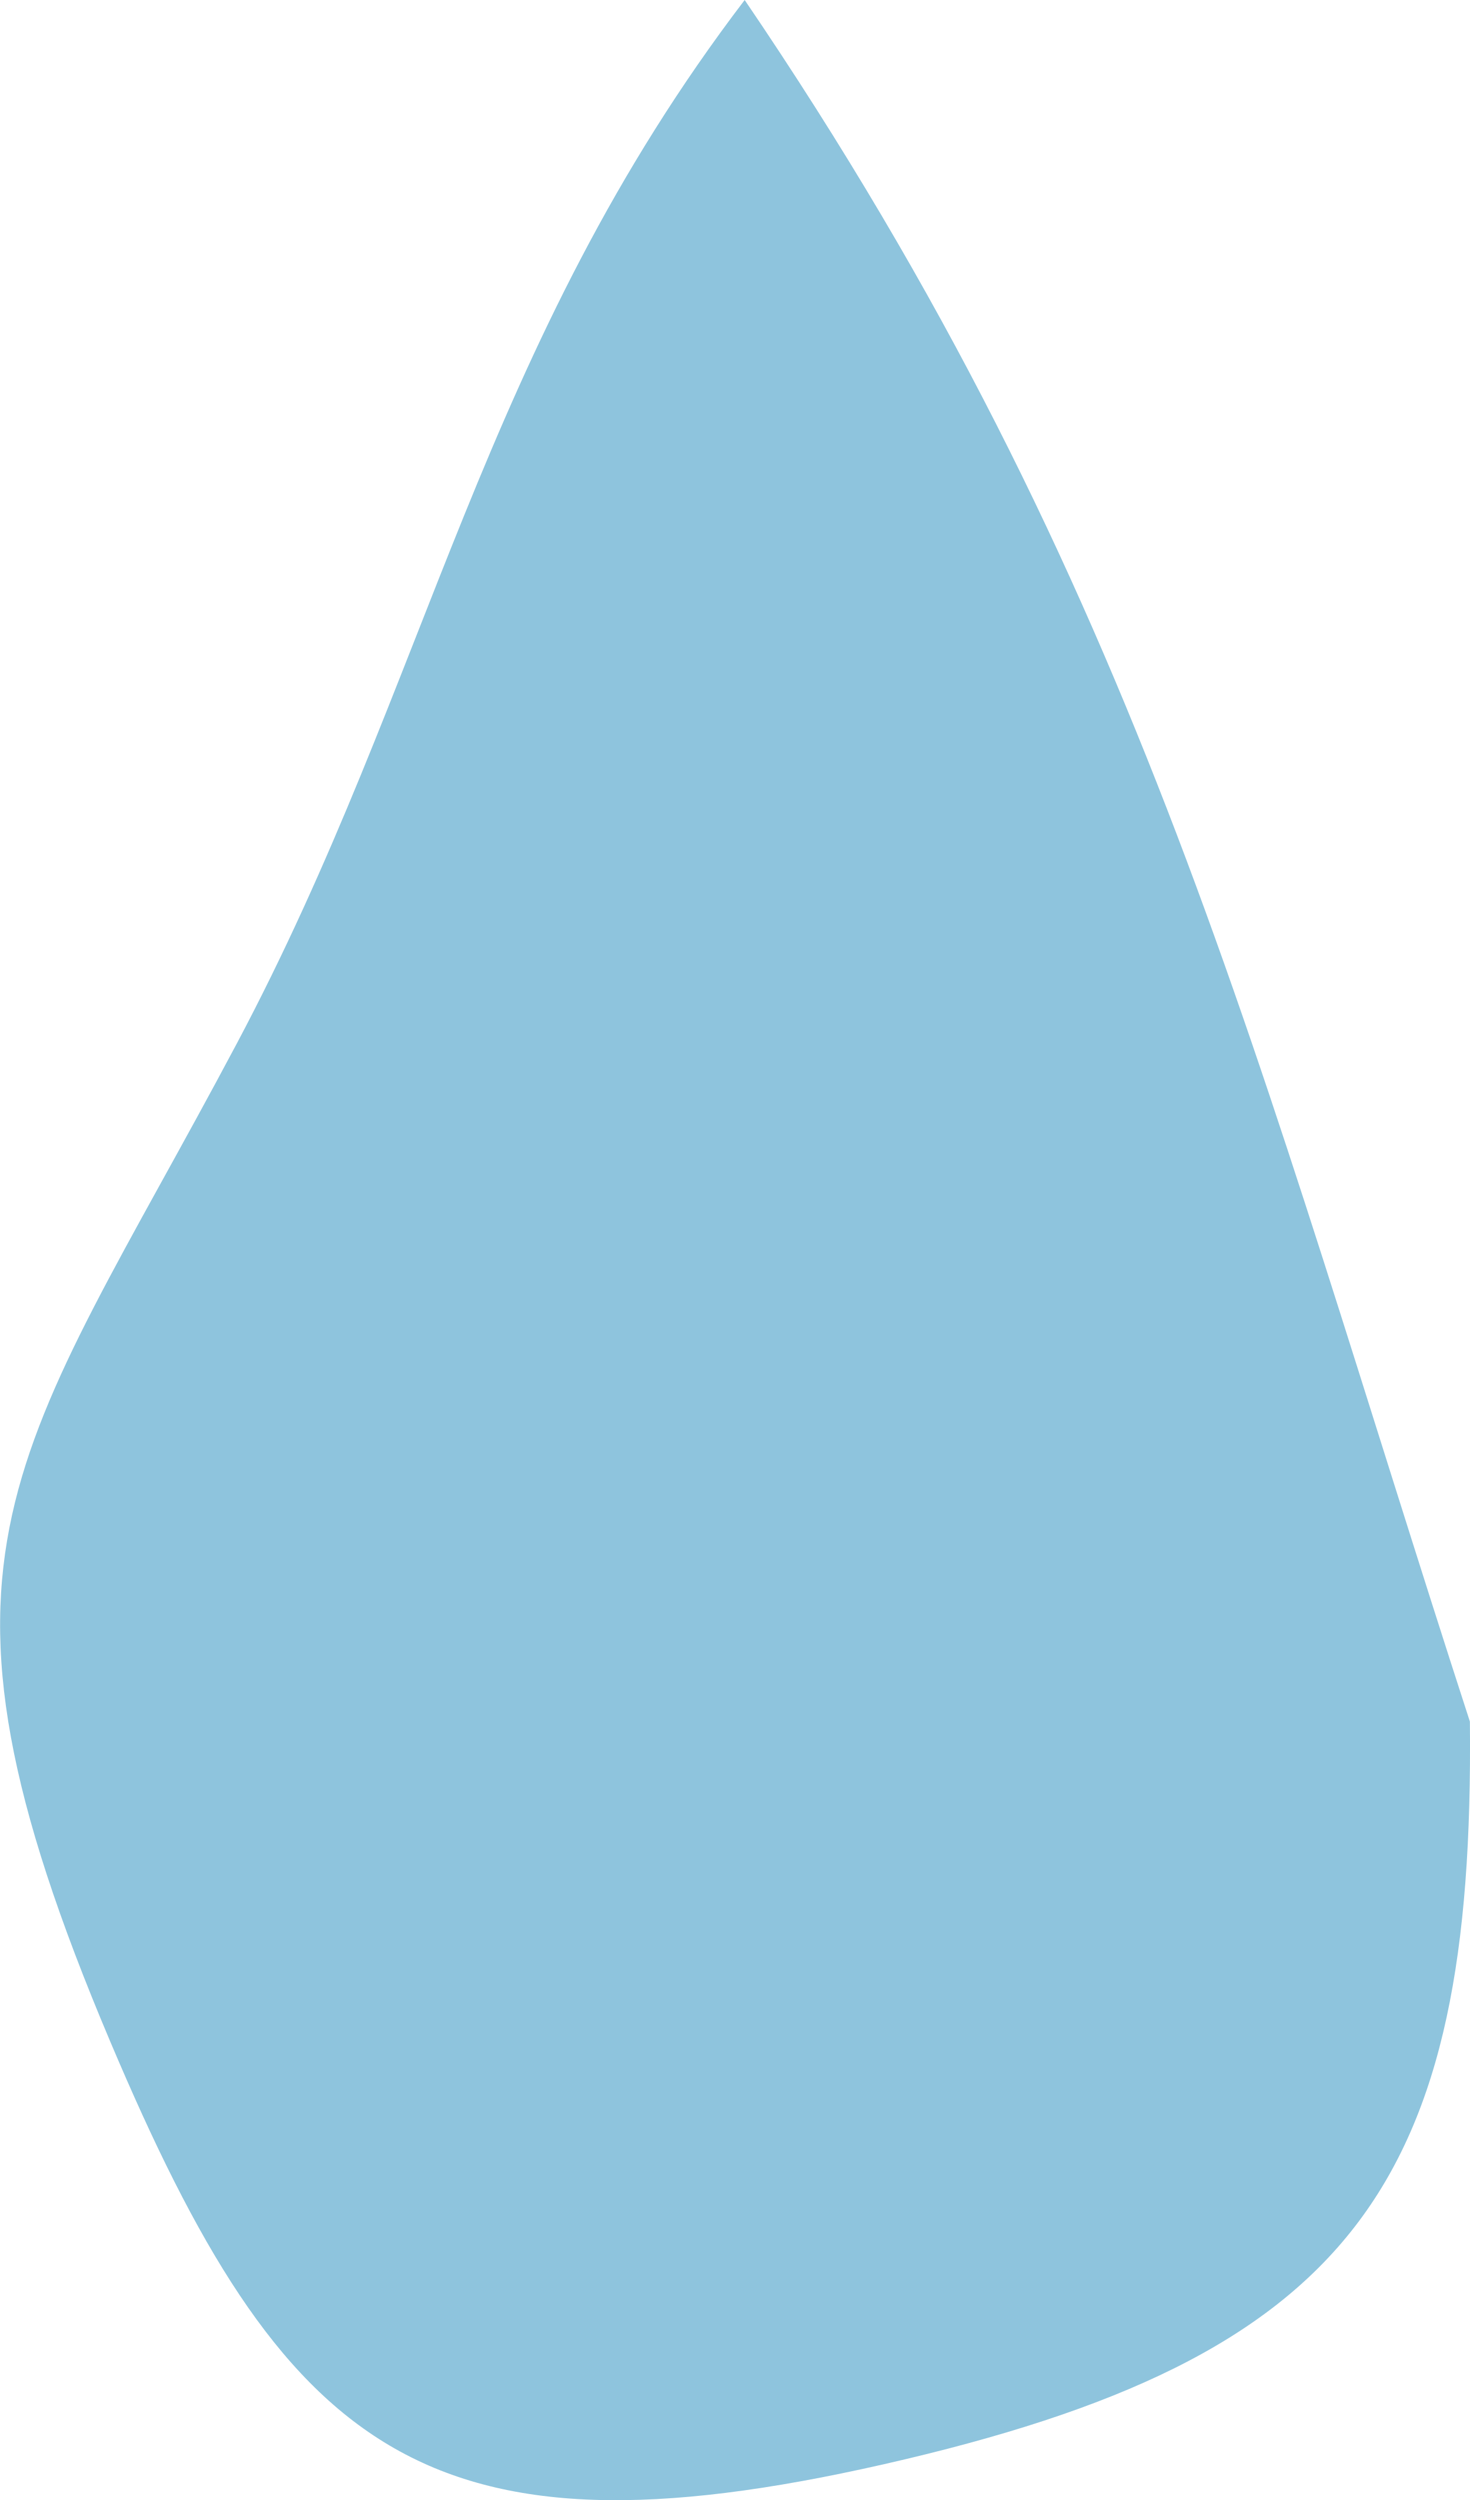 <?xml version="1.0" encoding="utf-8"?>
<!-- Generator: Adobe Illustrator 16.0.0, SVG Export Plug-In . SVG Version: 6.00 Build 0)  -->
<!DOCTYPE svg PUBLIC "-//W3C//DTD SVG 1.1//EN" "http://www.w3.org/Graphics/SVG/1.1/DTD/svg11.dtd">
<svg version="1.1" xmlns="http://www.w3.org/2000/svg" xmlns:xlink="http://www.w3.org/1999/xlink" x="0px" y="0px"
	 width="25.143px" height="42.746px" viewBox="0 0 25.143 42.746" enable-background="new 0 0 25.143 42.746" xml:space="preserve">
<g id="Layer_1">
	<path fill="#8EC4DD" d="M25.141,29.434c0.084,7.913-1.983,10.871-10.025,12.698c-7.862,1.786-10.27-0.232-13.23-7.226
		c-3.563-8.413-1.639-9.905,2.165-17.066C7.355,11.616,8.227,5.917,12.737,0C19.551,10.021,21.489,18.193,25.141,29.434z"/>
</g>
<g id="Layer_3" display="none">
	<g display="inline">
		<circle fill="none" stroke="#FFFFFF" stroke-width="5.535" stroke-miterlimit="10" cx="-1126.287" cy="-4858.217" r="9.876"/>
		<circle fill="#394256" cx="-1148.001" cy="-4697.05" r="149.897"/>
		<circle fill="none" stroke="#FFFFFF" stroke-width="1.352" stroke-miterlimit="10" cx="-1132.744" cy="-4702.289" r="149.897"/>
		<circle fill="#B6C4E5" cx="-1129.977" cy="-4705.979" r="140.673"/>
		<path fill="#424C62" d="M-1128.124-4835.962c4.512,0,8.972,0.224,13.368,0.659c-66.828,6.6-119.002,62.143-119.002,129.689
			c0,67.546,52.174,123.09,119.002,129.689c-4.396,0.435-8.856,0.659-13.368,0.659c-73.106,0-132.371-58.359-132.371-130.349
			C-1260.495-4777.603-1201.23-4835.962-1128.124-4835.962z"/>
		<path fill="#FFFFFF" d="M-1080.838-4705.979c0-64.581-31.729-118.337-73.679-129.905c8.001-1.511,16.254-2.312,24.694-2.312
			c73.022,0,132.216,59.195,132.216,132.216c0,73.021-59.194,132.215-132.216,132.215c-8.44,0-16.692-0.8-24.694-2.313
			C-1112.567-4587.643-1080.838-4641.398-1080.838-4705.979z"/>
		<g>
			<path fill="#424C62" d="M-1118.945-4829.28c5.374,0.621,10.713,1.59,15.947,2.898c32.132,8.027,59.214,28.087,76.258,56.483
				s22.01,61.73,13.982,93.862c-6.839,27.374-22.241,50.926-44.542,68.111c-21.636,16.673-48.504,25.855-75.655,25.855
				c-10.106,0-20.25-1.254-30.149-3.727c-5.236-1.308-10.405-2.964-15.437-4.943c40.294-5.426,78.396-47.615,92.39-103.632
				C-1072.156-4750.385-1085.941-4805.538-1118.945-4829.28 M-1125.89-4831.644c36.04,20.343,52.925,77.258,38.038,136.846
				s-56.555,101.875-97.928,102.877c7.033,3.24,14.465,5.881,22.251,7.826c10.236,2.557,20.481,3.779,30.574,3.779
				c56.346,0,107.623-38.155,121.899-95.296c16.833-67.376-24.14-135.64-91.517-152.473
				C-1110.361-4830.03-1118.159-4831.193-1125.89-4831.644L-1125.89-4831.644z"/>
		</g>
		<path opacity="0.5" fill="#424C62" d="M-1309.74-4816.33c50.623,31.738,52.58,37.703,30.618,93.269
			c31.738-50.623,37.703-52.581,93.269-30.618c-50.623-31.738-52.581-37.703-30.618-93.269
			C-1248.209-4796.325-1254.174-4794.367-1309.74-4816.33z"/>
		<path opacity="0.8" fill="#FFFFFF" d="M-1317.747-4816.747c52.209,29.055,54.475,34.91,35.44,91.545
			c29.055-52.208,34.91-54.475,91.545-35.439c-52.208-29.055-54.475-34.91-35.439-91.545
			C-1255.256-4799.978-1261.111-4797.711-1317.747-4816.747z"/>
		<path opacity="0.5" fill="#424C62" d="M-990.332-4554.347c-28.421-41.811-27.908-47.098,8.011-82.674
			c-41.811,28.42-47.098,27.908-82.674-8.011c28.42,41.811,27.909,47.098-8.012,82.674
			C-1031.195-4590.778-1025.908-4590.266-990.332-4554.347z"/>
		<path opacity="0.8" fill="#FFFFFF" d="M-984.271-4551.3c-30.562-40.271-30.326-45.579,3.689-82.979
			c-40.273,30.563-45.579,30.327-82.98-3.688c30.563,40.271,30.327,45.578-3.688,82.979
			C-1026.979-4585.551-1021.672-4585.315-984.271-4551.3z"/>
		<g>
			<path fill="none" stroke="#FFFFFF" stroke-width="3.493" stroke-miterlimit="10" d="M-1131.526-4884.944
				c0,2.893,2.346,5.239,5.239,5.239l0,0c2.894,0,5.239-2.346,5.239-5.239v-11.642c0-2.894-2.346-5.24-5.239-5.24l0,0
				c-2.894,0-5.239,2.346-5.239,5.24V-4884.944z"/>
			<path fill="none" stroke="#FFFFFF" stroke-width="3.493" stroke-miterlimit="10" d="M-1131.526-4922.782
				c0,2.894,2.346,5.239,5.239,5.239l0,0c2.894,0,5.239-2.345,5.239-5.239v-11.642c0-2.894-2.346-5.24-5.239-5.24l0,0
				c-2.894,0-5.239,2.346-5.239,5.24V-4922.782z"/>
			<path fill="#FFFFFF" d="M-1128.7-4898.744c0,1.333,1.08,2.414,2.413,2.414l0,0c1.333,0,2.414-1.081,2.414-2.414v-20.916
				c0-1.333-1.081-2.414-2.414-2.414l0,0c-1.333,0-2.413,1.081-2.413,2.414V-4898.744z"/>
			<path fill="#FFFFFF" d="M-1128.7-4861.56c0,1.333,1.08,2.414,2.413,2.414l0,0c1.333,0,2.414-1.081,2.414-2.414v-20.916
				c0-1.333-1.081-2.413-2.414-2.413l0,0c-1.333,0-2.413,1.081-2.413,2.413V-4861.56z"/>
			<path fill="#FFFFFF" d="M-1123.874-4951.651v13.221c0,1.333-1.081,2.413-2.414,2.413c-1.333,0-2.413-1.081-2.413-2.413v-13.221
				H-1123.874z"/>
		</g>
	</g>
</g>
<g id="Layer_2">
	<rect x="-1450.784" y="-5981.956" fill="#D5D5D5" width="1410" height="275"/>
	<rect x="-1568.784" y="-5713.292" fill="#D5D5D5" width="219" height="445.709"/>
	<rect x="-179.784" y="-5713.292" fill="#D5D5D5" width="228" height="413.143"/>
</g>
</svg>
